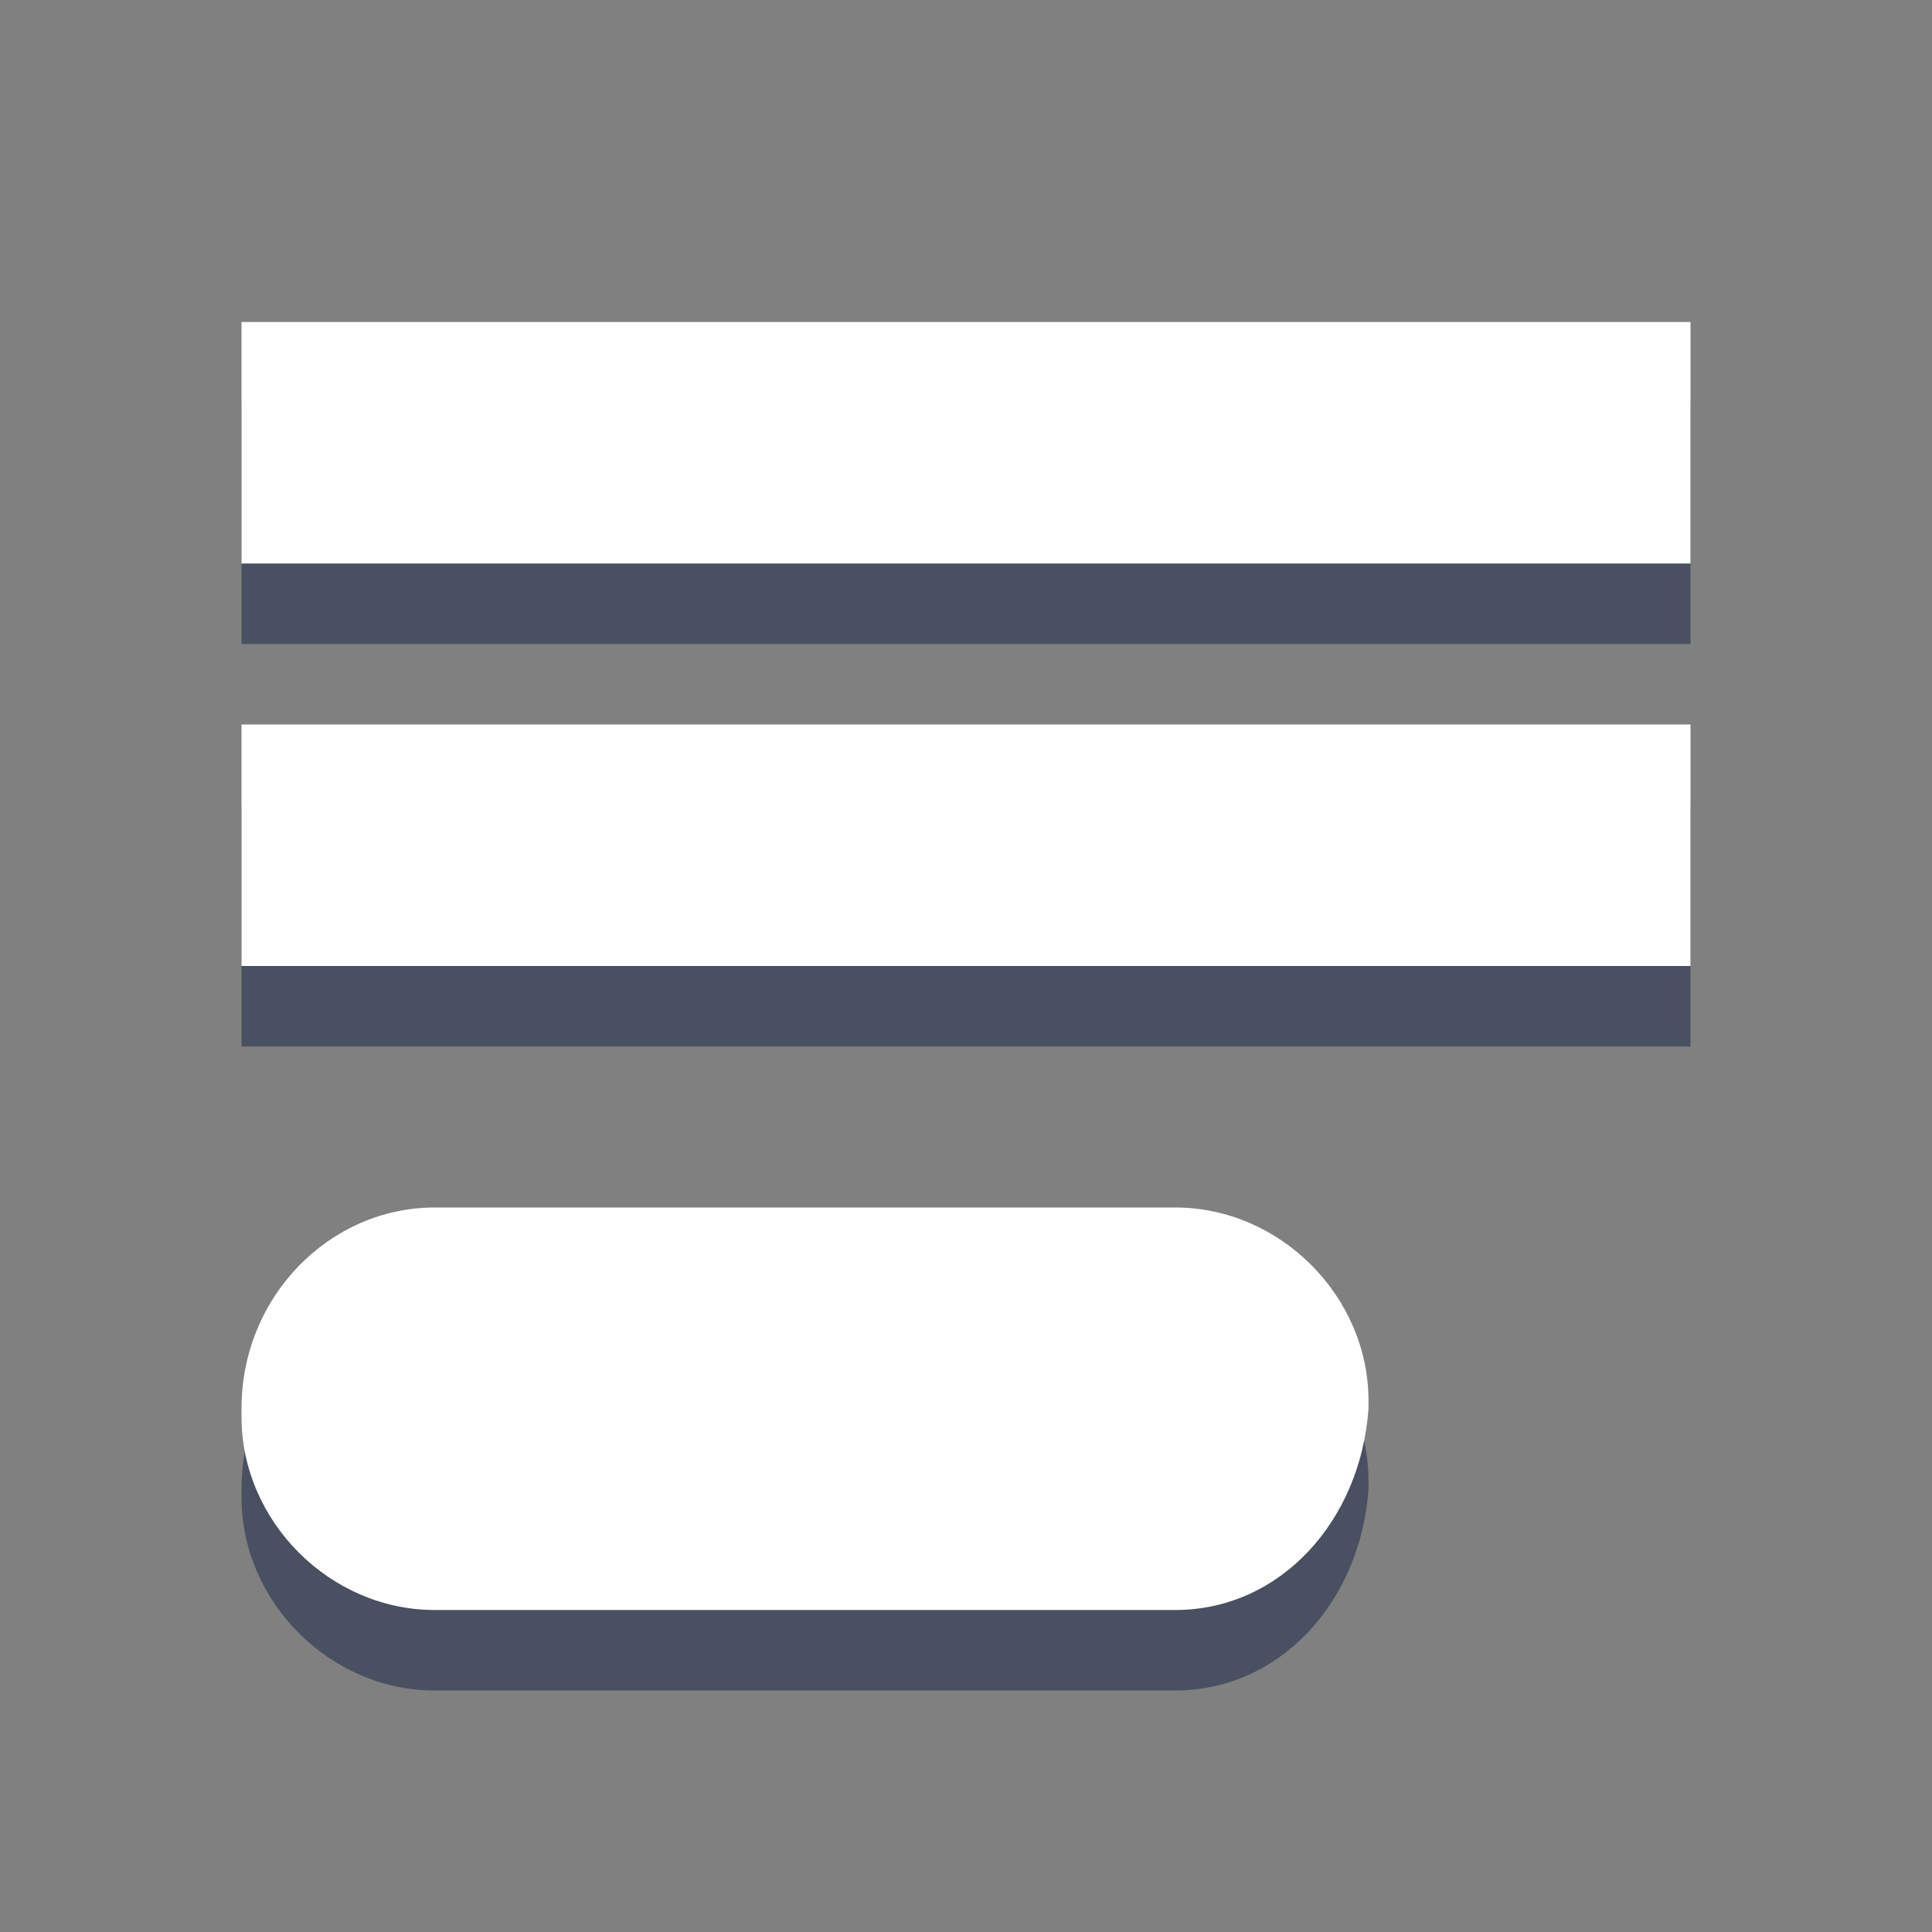 <?xml version="1.0" encoding="utf-8"?>
<!-- Generator: Adobe Illustrator 22.1.0, SVG Export Plug-In . SVG Version: 6.00 Build 0)  -->
<svg version="1.1" id="Layer_1" xmlns="http://www.w3.org/2000/svg" xmlns:xlink="http://www.w3.org/1999/xlink" x="0px" y="0px"
	 width="24px" height="24px" viewBox="0 0 24 24" enable-background="new 0 0 24 24" xml:space="preserve">
<rect x="0" y="0" width="24" height="24" fill="#808080" stroke="none"/>
<g>
	<rect x="3" y="5" fill="#485061" width="18" height="3"/>
	<rect x="3" y="10" fill="#485061" width="18" height="3"/>
	<path fill="#485061" d="M14.6,21H5.4C4.1,21,3,19.9,3,18.6v-0.1C3,17.1,4.1,16,5.4,16h9.2c1.3,0,2.4,1.1,2.4,2.4v0.1
		C16.9,19.9,15.9,21,14.6,21z"/>
</g>
<g>
	<rect x="3" y="4" fill="#FFFFFF" width="18" height="3"/>
	<rect x="3" y="9" fill="#FFFFFF" width="18" height="3"/>
	<path fill="#FFFFFF" d="M14.6,20H5.4C4.1,20,3,18.9,3,17.6v-0.1C3,16.1,4.1,15,5.4,15h9.2c1.3,0,2.4,1.1,2.4,2.4v0.1
		C16.9,18.9,15.9,20,14.6,20z"/>
</g>
</svg>
